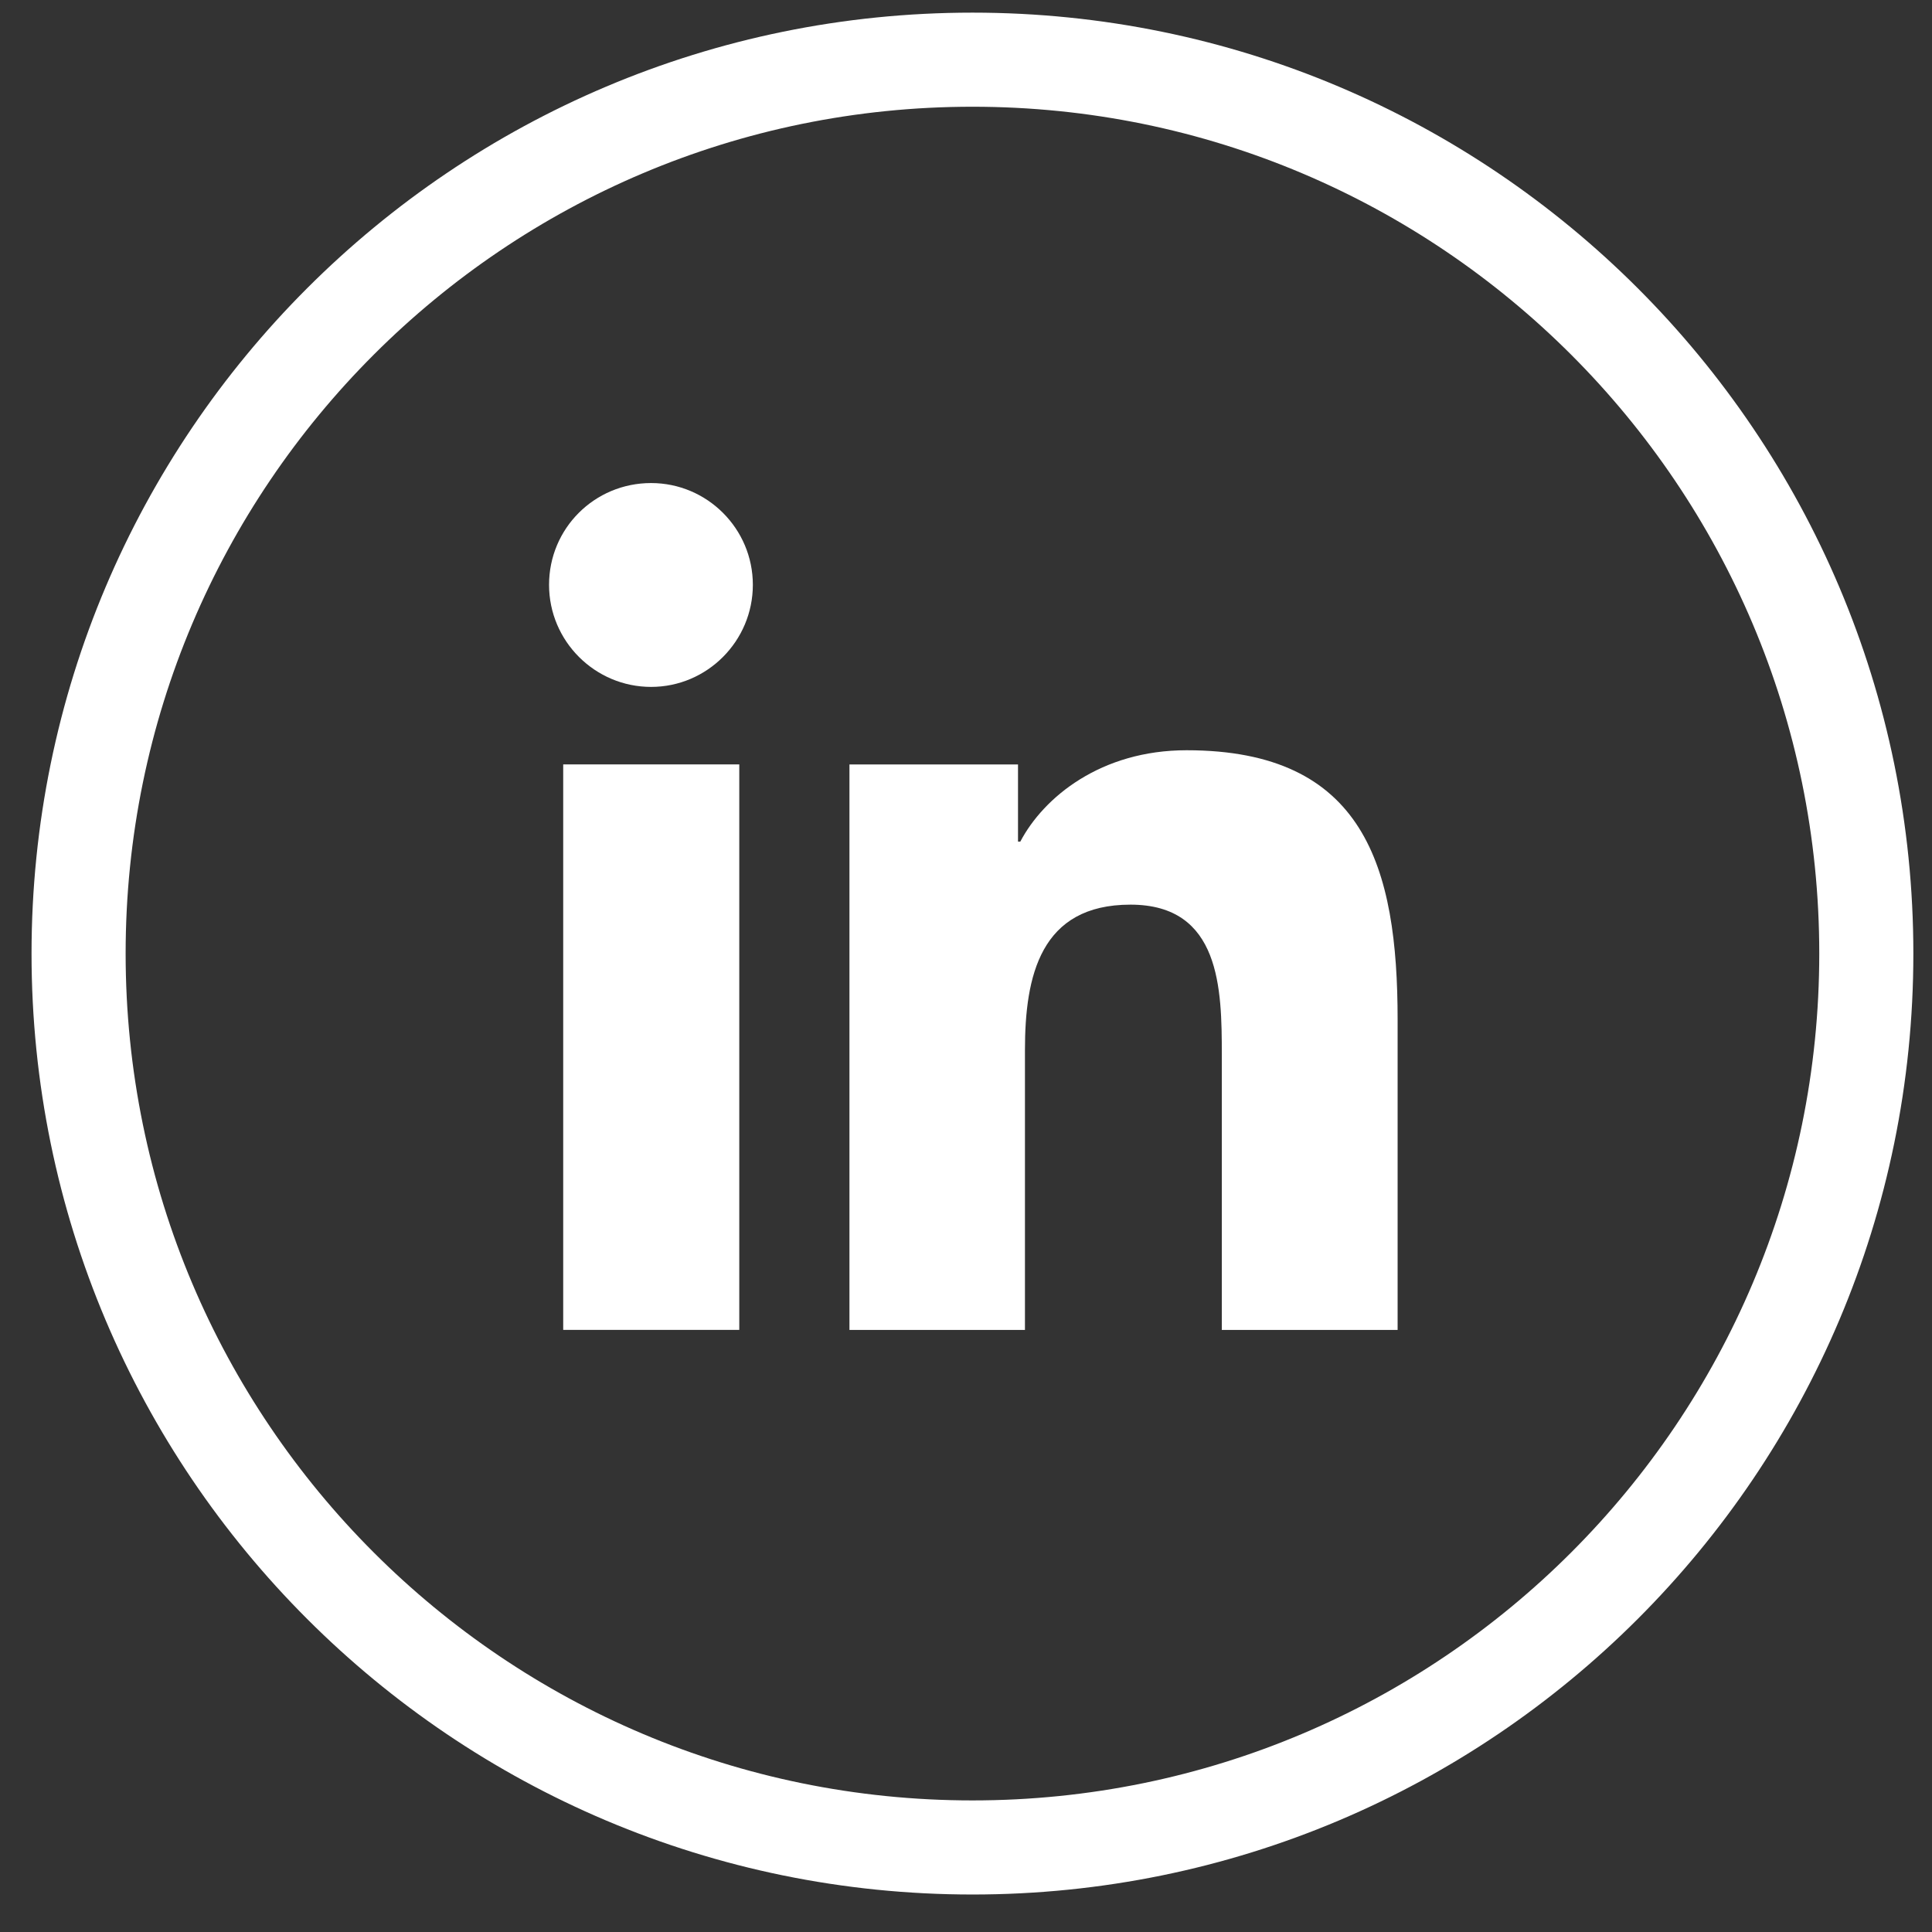 <svg width="37" height="37" viewBox="0 0 37 37" fill="none" xmlns="http://www.w3.org/2000/svg">
<rect x="0" y="0" width="37" height="37" fill="#333333" stroke="none"/>
<path d="M18.624 35.381C28.078 35.381 35.742 27.717 35.742 18.262C35.742 8.808 28.078 1.143 18.624 1.143C9.169 1.143 1.505 8.808 1.505 18.262C1.505 27.717 9.169 35.381 18.624 35.381Z" stroke="white" stroke-width="1.802" stroke-miterlimit="10"/>
<path d="M12.469 9.251C13.544 9.251 14.418 10.126 14.418 11.2C14.418 12.275 13.544 13.155 12.469 13.155C11.395 13.155 10.515 12.28 10.515 11.2C10.515 10.121 11.384 9.251 12.469 9.251ZM10.786 14.639H14.158V25.469H10.786V14.639Z" fill="white"/>
<path d="M16.268 14.64H19.496V16.118H19.54C19.989 15.265 21.085 14.368 22.724 14.368C26.135 14.368 26.766 16.611 26.766 19.529V25.47H23.399V20.199C23.399 18.942 23.377 17.325 21.65 17.325C19.922 17.325 19.629 18.693 19.629 20.11V25.47H16.268V14.64Z" fill="white"/>
</svg>

